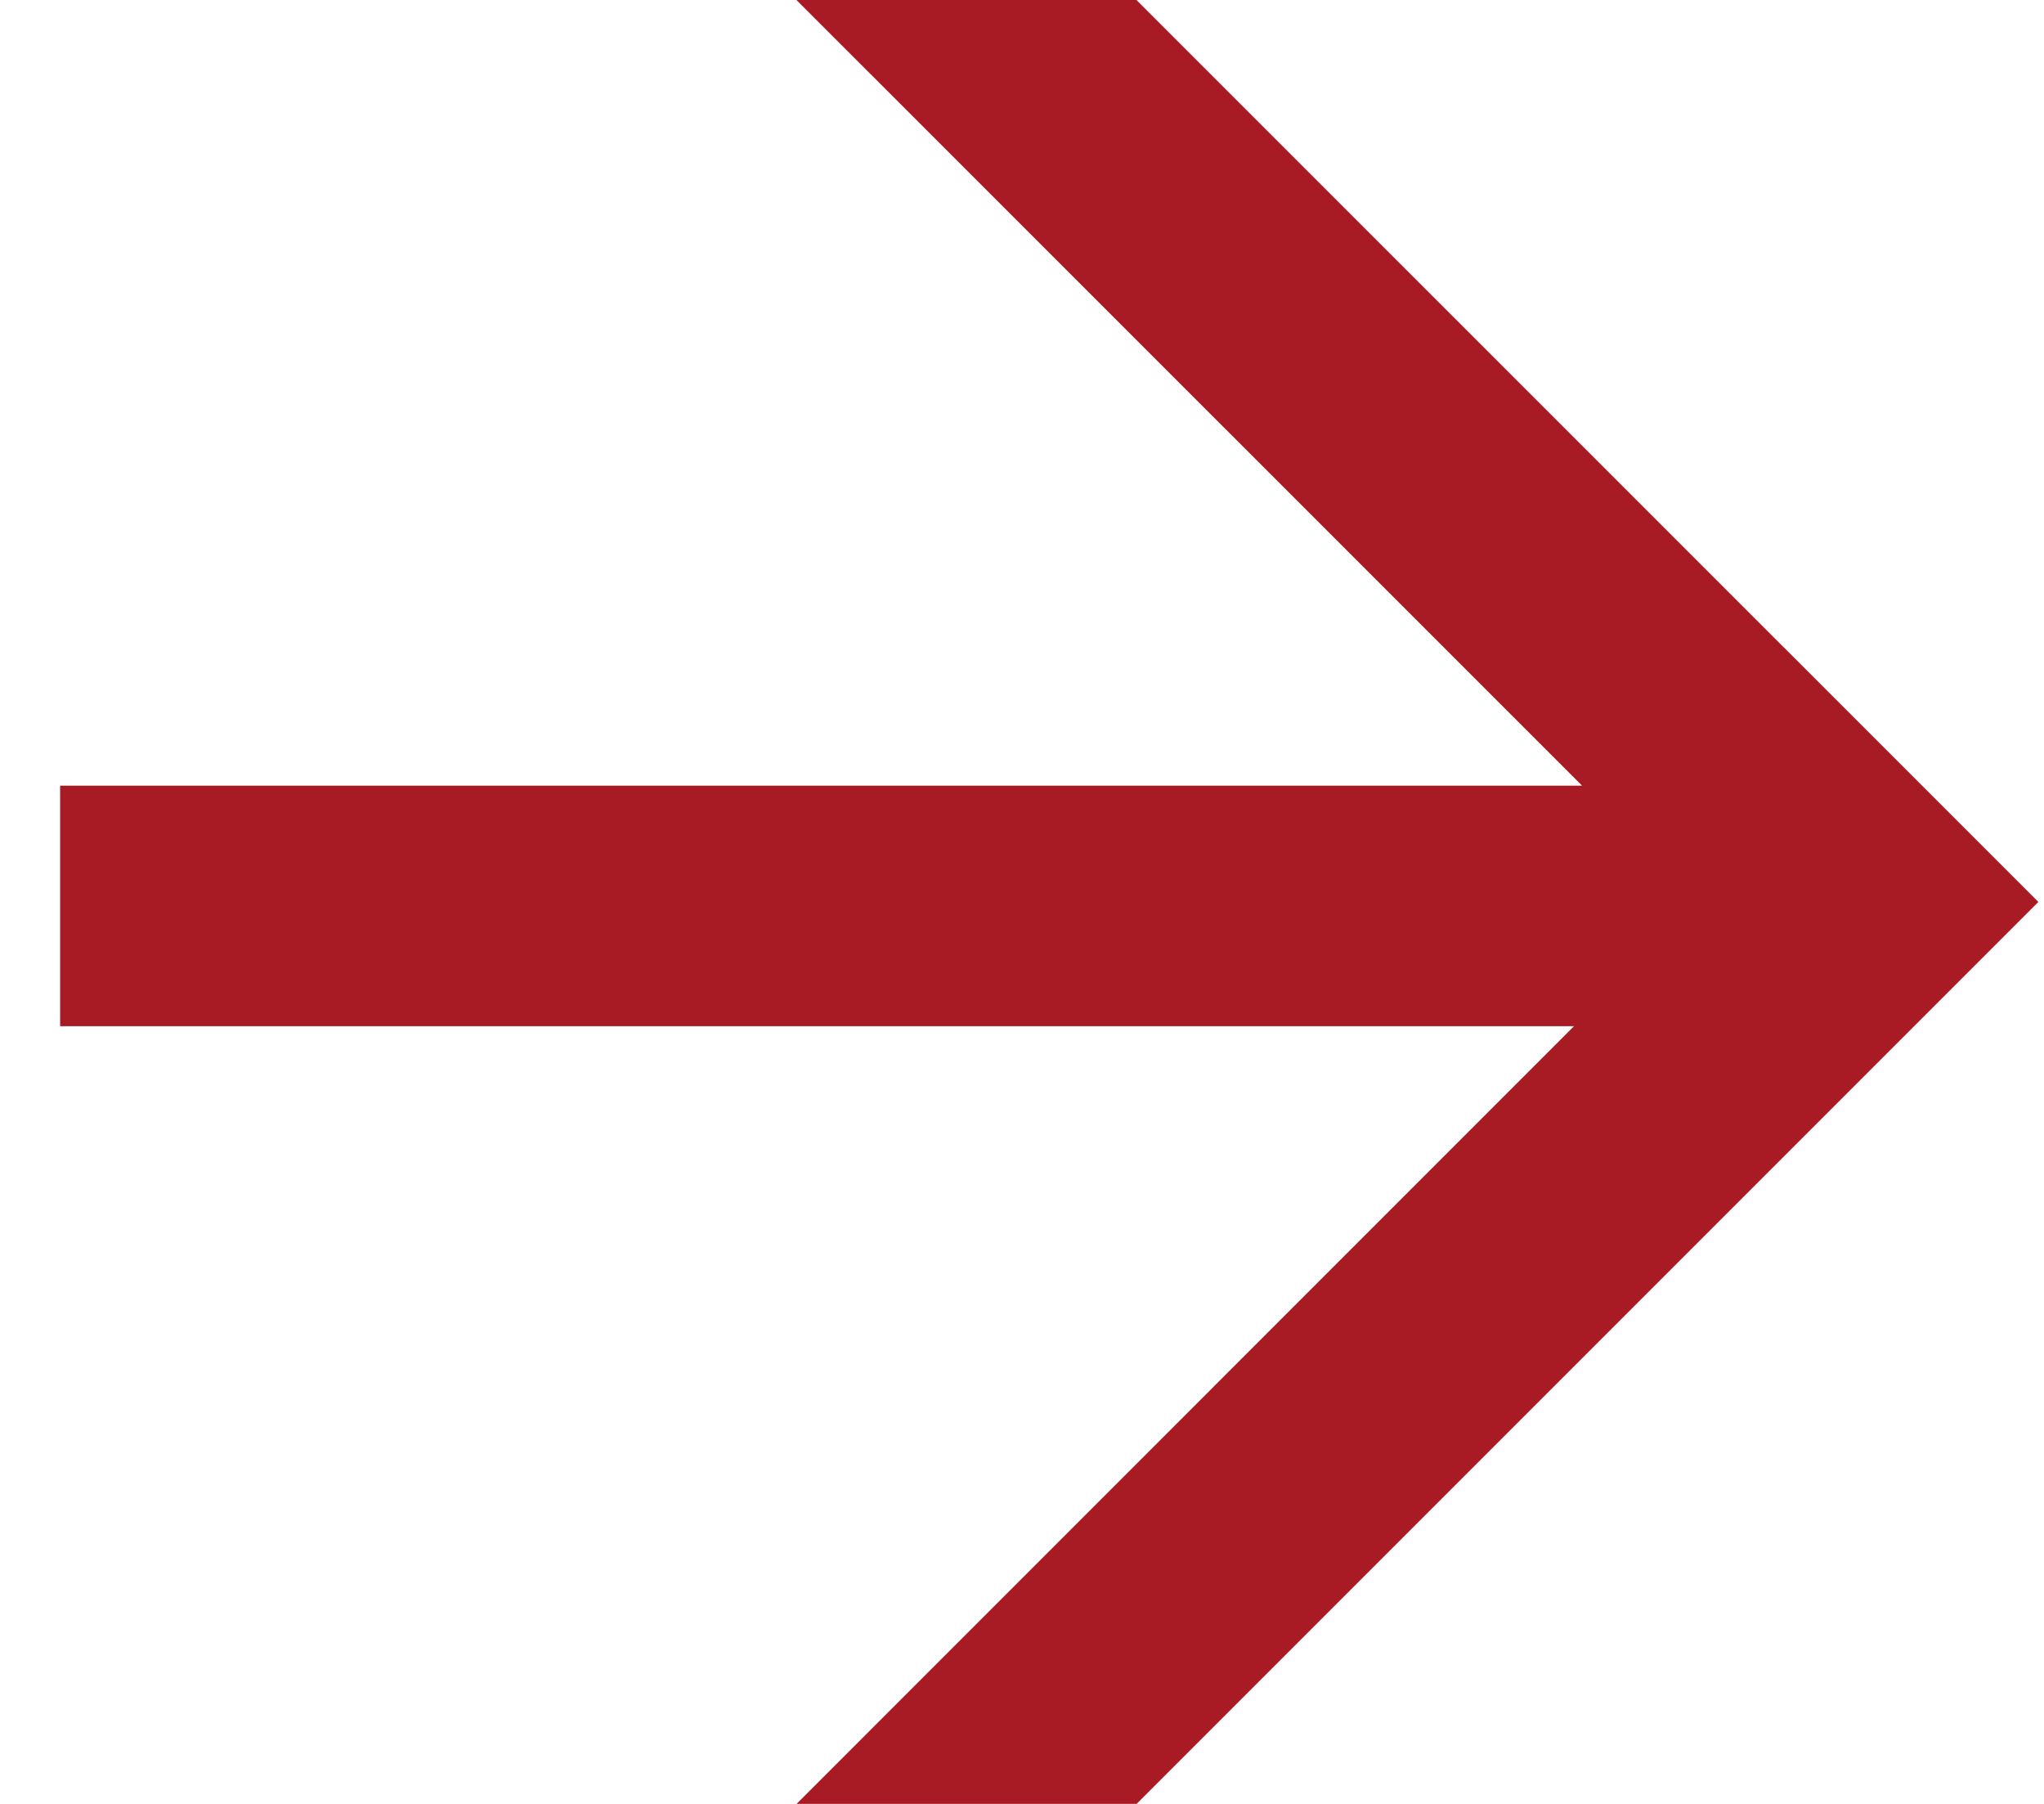 <?xml version="1.0" encoding="UTF-8"?> <svg xmlns="http://www.w3.org/2000/svg" width="17" height="15" viewBox="0 0 17 15" fill="none"> <path fill-rule="evenodd" clip-rule="evenodd" d="M0.5 8.533H13.091L6.625 15H9.453L16.953 7.5L15.539 6.086L15.539 6.086L9.452 0H6.624L13.158 6.533H0.5V8.533Z" fill="#A81B24"></path> </svg> 
